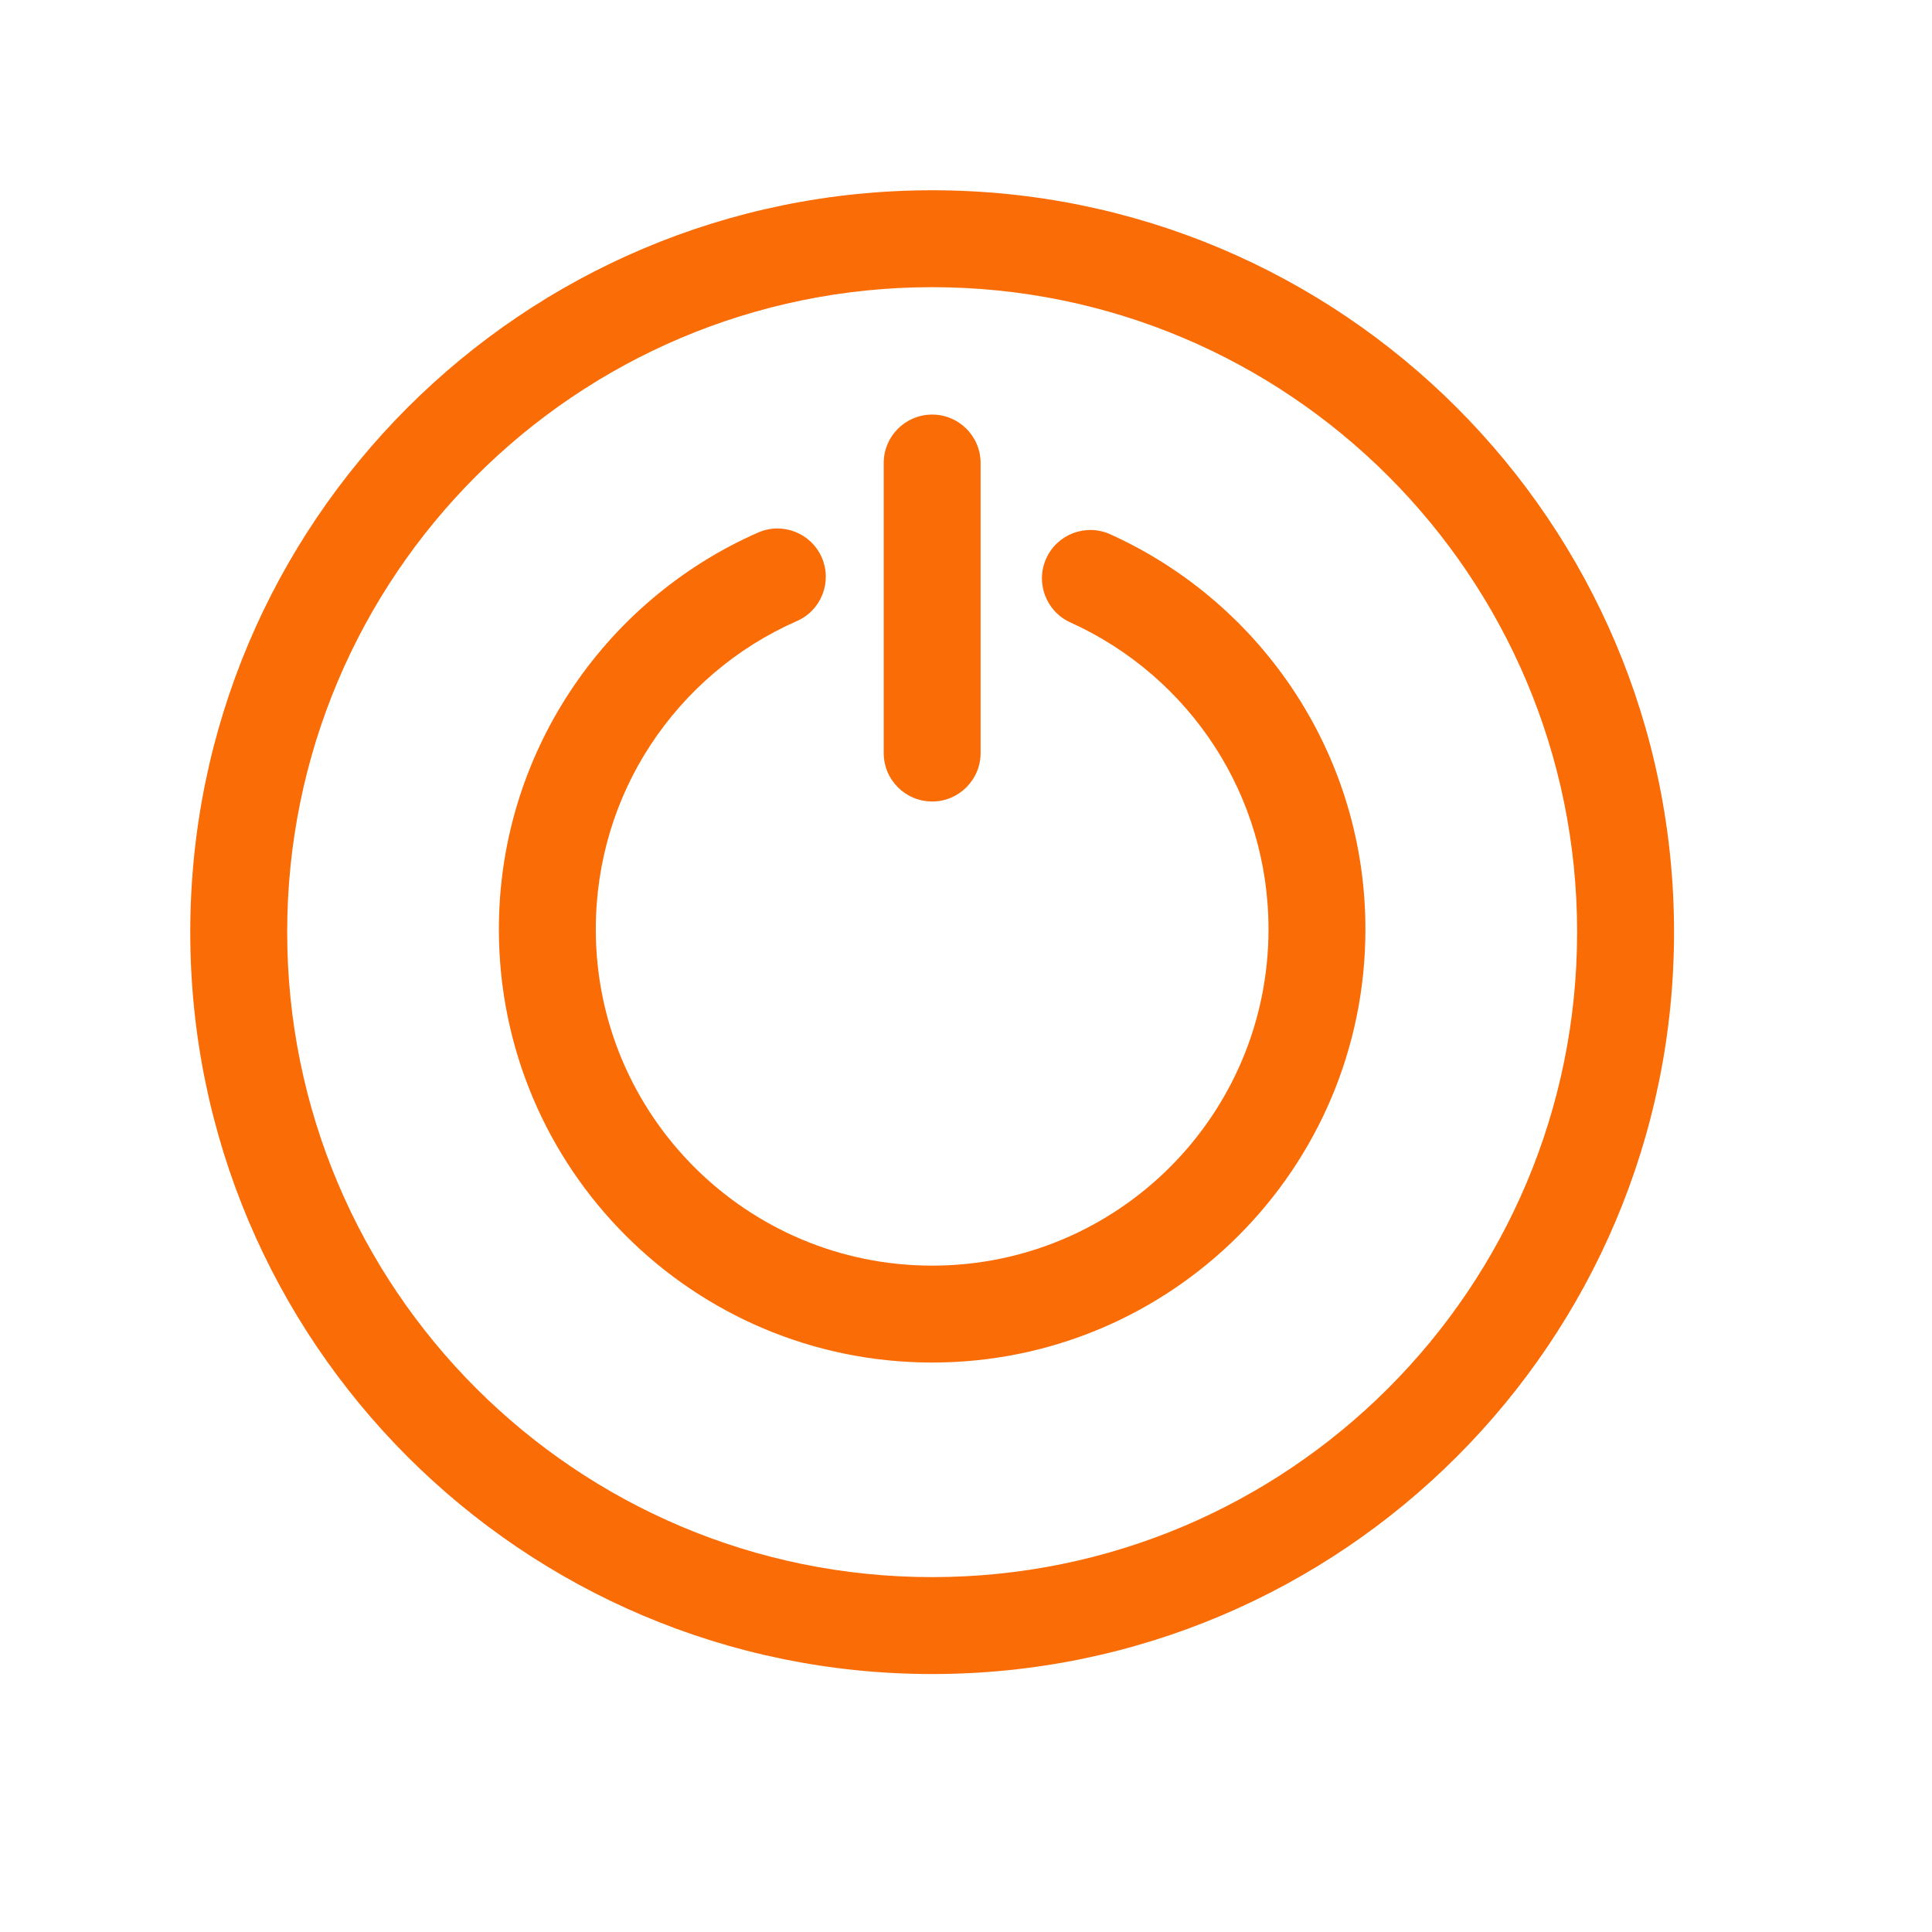 <?xml version="1.0" encoding="UTF-8" standalone="no"?>
<!DOCTYPE svg PUBLIC "-//W3C//DTD SVG 1.1//EN" "http://www.w3.org/Graphics/SVG/1.1/DTD/svg11.dtd">
<svg width="100%" height="100%" viewBox="0 0 25 25" version="1.1" xmlns="http://www.w3.org/2000/svg" xmlns:xlink="http://www.w3.org/1999/xlink" xml:space="preserve" xmlns:serif="http://www.serif.com/" style="fill-rule:evenodd;clip-rule:evenodd;stroke-linejoin:round;stroke-miterlimit:2;">
    <g transform="matrix(0.012,0,0,0.012,-2.938,-2.938)">
        <path d="M1741.79,758.21C1615.93,632.353 1442.06,554.508 1250,554.508C1057.94,554.508 884.067,632.353 758.21,758.21C632.353,884.067 554.508,1057.94 554.508,1250C554.508,1442.06 632.353,1615.93 758.21,1741.79C884.067,1867.65 1057.94,1945.49 1250,1945.49C1442.06,1945.49 1615.93,1867.65 1741.79,1741.79C1867.65,1615.93 1945.49,1442.06 1945.49,1250C1945.49,1057.94 1867.65,884.067 1741.79,758.21ZM1399.13,916.055C1372.86,904.219 1361.16,873.33 1373,847.065C1384.84,820.8 1415.73,809.102 1441.99,820.938C1524.37,858.128 1594.06,918.56 1642.71,993.89C1689.85,1066.87 1717.21,1153.74 1717.21,1246.89C1717.21,1375.9 1664.91,1492.71 1580.36,1577.26C1495.82,1661.81 1379.01,1714.1 1250,1714.1C1120.99,1714.1 1004.18,1661.81 919.635,1577.26C835.085,1492.71 782.788,1375.9 782.788,1246.89C782.788,1152.98 810.663,1065.39 858.618,991.949C908.039,916.263 978.817,855.777 1062.4,819.049C1088.77,807.552 1119.48,819.615 1130.98,845.992C1142.48,872.37 1130.41,903.078 1104.04,914.575C1039.22,943.059 984.318,989.979 945.98,1048.69C908.868,1105.53 887.296,1173.6 887.296,1246.89C887.296,1347.05 927.893,1437.73 993.527,1503.37C1059.16,1569 1149.84,1609.6 1250,1609.6C1350.16,1609.6 1440.84,1569 1506.47,1503.37C1572.11,1437.73 1612.7,1347.05 1612.7,1246.89C1612.7,1174.33 1591.49,1106.81 1554.94,1050.23C1517.22,991.83 1463.13,944.948 1399.13,916.055ZM1197.75,744.127C1197.75,715.268 1221.14,691.873 1250,691.873C1278.86,691.873 1302.25,715.268 1302.25,744.127L1302.25,1056.85C1302.25,1085.71 1278.86,1109.11 1250,1109.11C1221.14,1109.11 1197.75,1085.71 1197.75,1056.85L1197.75,744.127ZM1250,450C1470.91,450 1670.91,539.547 1815.68,684.318C1960.45,829.091 2050,1029.09 2050,1250C2050,1470.91 1960.45,1670.91 1815.68,1815.68C1670.91,1960.45 1470.91,2050 1250,2050C1029.09,2050 829.09,1960.45 684.318,1815.68C539.547,1670.91 450,1470.91 450,1250C450,1029.09 539.547,829.091 684.318,684.318C829.09,539.547 1029.09,450 1250,450Z" style="fill:rgb(250,108,6);fill-rule:nonzero;"/>
    </g>
</svg>
